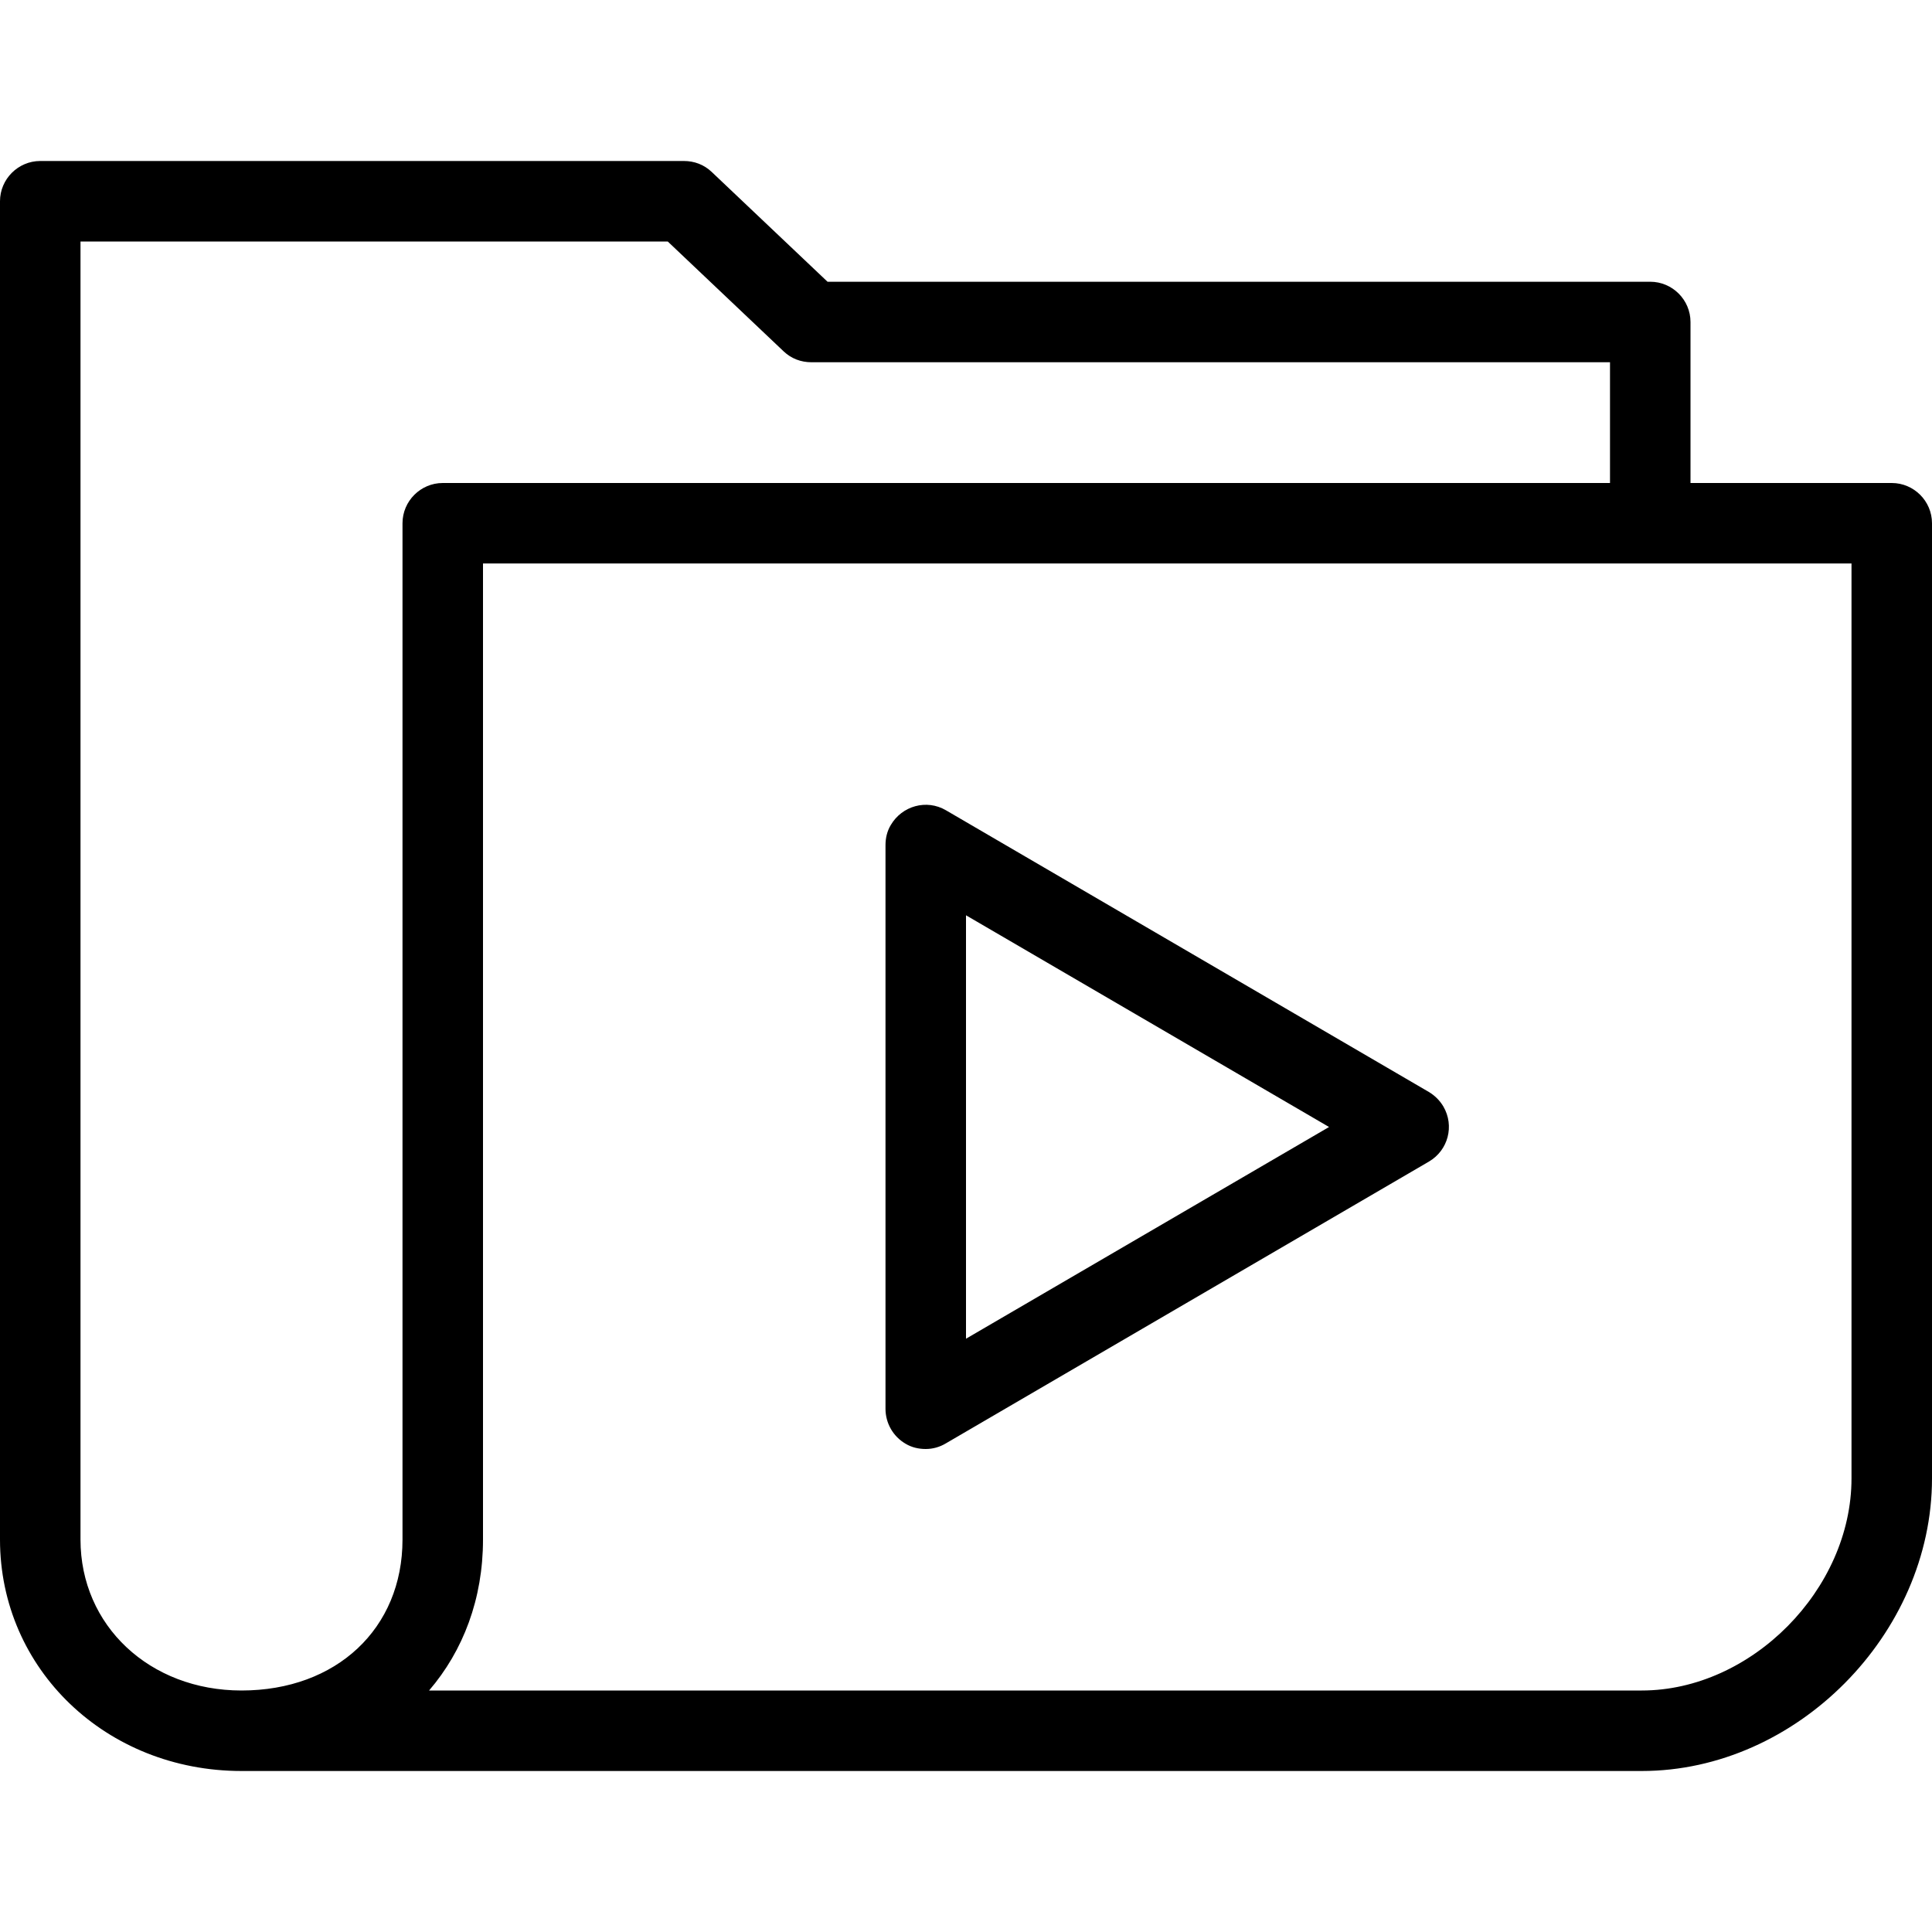 <?xml version="1.0" encoding="iso-8859-1"?>
<!-- Uploaded to: SVG Repo, www.svgrepo.com, Generator: SVG Repo Mixer Tools -->
<svg fill="#000000" height="800px" width="800px" version="1.1" id="Layer_1" xmlns="http://www.w3.org/2000/svg" xmlns:xlink="http://www.w3.org/1999/xlink" 
	 viewBox="0 0 512 512" xml:space="preserve">
<g>
	<g>
		<g>
			<path d="M240,382.613c1.6,0.96,3.413,1.387,5.333,1.387c1.92,0,3.733-0.533,5.333-1.493l128-74.667
				c5.12-2.987,6.827-9.493,3.84-14.613c-0.96-1.6-2.24-2.88-3.84-3.84l-128-74.667c-5.12-2.987-11.627-1.173-14.613,3.947
				c-0.96,1.6-1.387,3.413-1.387,5.333v149.333C234.667,377.173,236.693,380.693,240,382.613z M256,242.56l96.213,56.107
				L256,354.773V242.56z"/>
			<path d="M501.333,128H448V85.333c0-5.867-4.8-10.667-10.667-10.667H219.307l-30.72-29.12c-2.027-1.92-4.587-2.88-7.36-2.88
				H10.667C4.8,42.667,0,47.467,0,53.333V408c0,34.347,28.16,61.333,64,61.333h371.093c40.96,0,76.907-36.267,76.907-77.547v-253.12
				C512,132.8,507.2,128,501.333,128z M106.667,138.667V408c0,23.573-17.493,40-42.667,40c-24.32,0-42.667-17.173-42.667-40V64
				H176.96l30.72,29.12c2.027,1.92,4.587,2.88,7.36,2.88h211.627v32H117.333C111.467,128,106.667,132.8,106.667,138.667z
				 M490.667,391.787c0,29.44-26.56,56.213-55.573,56.213H113.707C122.773,437.44,128,423.68,128,408V149.333h362.667V391.787z"/>
		</g>
	</g>
</g>
</svg>